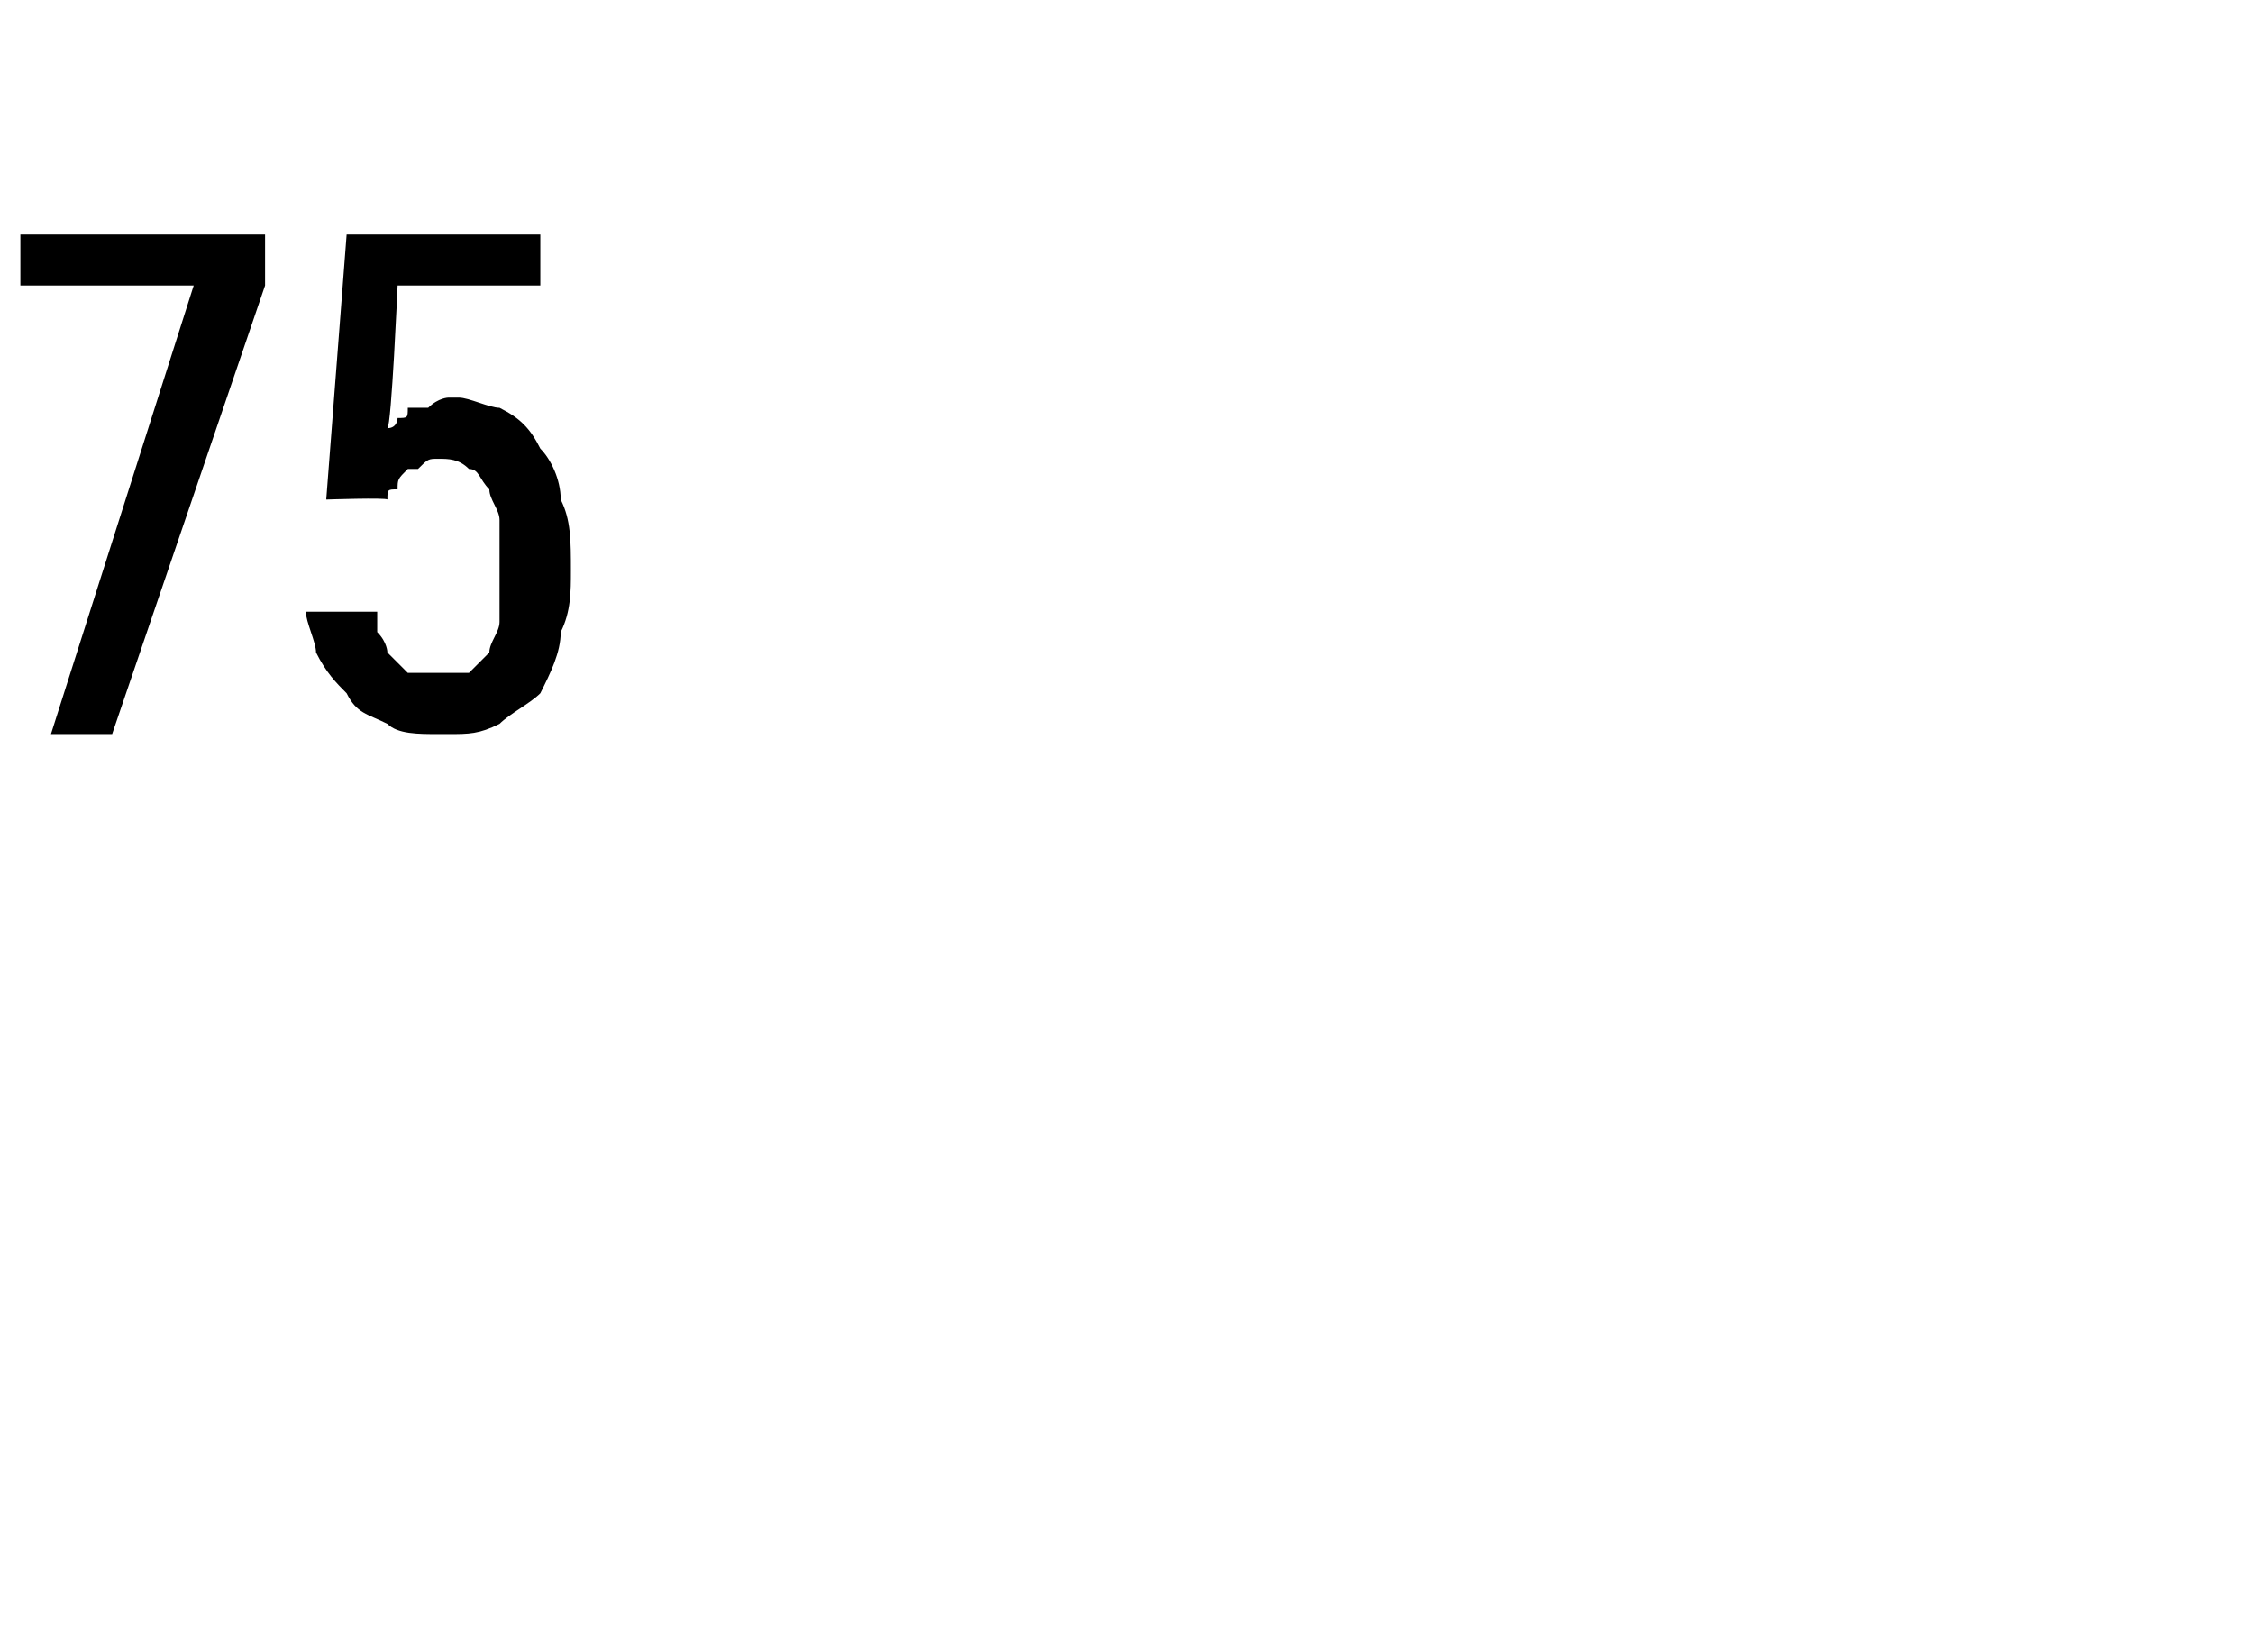 <?xml version="1.0" standalone="no"?>
<!DOCTYPE svg PUBLIC "-//W3C//DTD SVG 1.1//EN" "http://www.w3.org/Graphics/SVG/1.1/DTD/svg11.dtd">
<svg xmlns="http://www.w3.org/2000/svg" version="1.1" width="22.1px" height="16.2px" viewBox="0 -2 22.1 16.2" style="top:-2px">
  <desc>75</desc>
  <defs/>
  <g id="Polygon668749">
    <path d="M 0.5 5.2 L 1.1 5.2 L 2.6 0.8 L 2.6 0.3 L 0.2 0.3 L 0.2 0.8 L 1.9 0.8 L 0.5 5.2 Z M 4.3 5.2 C 4.3 5.2 4.4 5.2 4.4 5.2 C 4.6 5.2 4.7 5.2 4.9 5.1 C 5 5 5.2 4.9 5.3 4.8 C 5.4 4.6 5.5 4.4 5.5 4.2 C 5.6 4 5.6 3.8 5.6 3.6 C 5.6 3.3 5.6 3.1 5.5 2.9 C 5.5 2.7 5.4 2.5 5.3 2.4 C 5.2 2.2 5.1 2.1 4.9 2 C 4.8 2 4.6 1.9 4.5 1.9 C 4.5 1.9 4.4 1.9 4.4 1.9 C 4.4 1.9 4.3 1.9 4.2 2 C 4.2 2 4.1 2 4 2 C 4 2.1 4 2.1 3.9 2.1 C 3.9 2.1 3.9 2.2 3.8 2.2 C 3.84 2.18 3.9 0.8 3.9 0.8 L 5.3 0.8 L 5.3 0.3 L 3.4 0.3 L 3.2 2.9 C 3.2 2.9 3.79 2.88 3.8 2.9 C 3.8 2.8 3.8 2.8 3.9 2.8 C 3.9 2.7 3.9 2.7 4 2.6 C 4 2.6 4.1 2.6 4.1 2.6 C 4.2 2.5 4.2 2.5 4.3 2.5 C 4.3 2.5 4.3 2.5 4.3 2.5 C 4.4 2.5 4.5 2.5 4.6 2.6 C 4.7 2.6 4.7 2.7 4.8 2.8 C 4.8 2.9 4.9 3 4.9 3.1 C 4.9 3.2 4.9 3.4 4.9 3.6 C 4.9 3.8 4.9 3.9 4.9 4.1 C 4.9 4.2 4.8 4.3 4.8 4.4 C 4.7 4.5 4.7 4.5 4.6 4.6 C 4.5 4.6 4.4 4.6 4.3 4.6 C 4.3 4.6 4.3 4.6 4.3 4.6 C 4.2 4.6 4.1 4.6 4 4.6 C 3.9 4.5 3.9 4.5 3.8 4.4 C 3.8 4.4 3.8 4.3 3.7 4.2 C 3.7 4.1 3.7 4.1 3.7 4 C 3.7 4 3 4 3 4 C 3 4.1 3.1 4.3 3.1 4.4 C 3.2 4.6 3.3 4.7 3.4 4.8 C 3.5 5 3.6 5 3.8 5.1 C 3.9 5.2 4.1 5.2 4.3 5.2 Z " stroke="none" fill="#000"/>
  </g>
</svg>